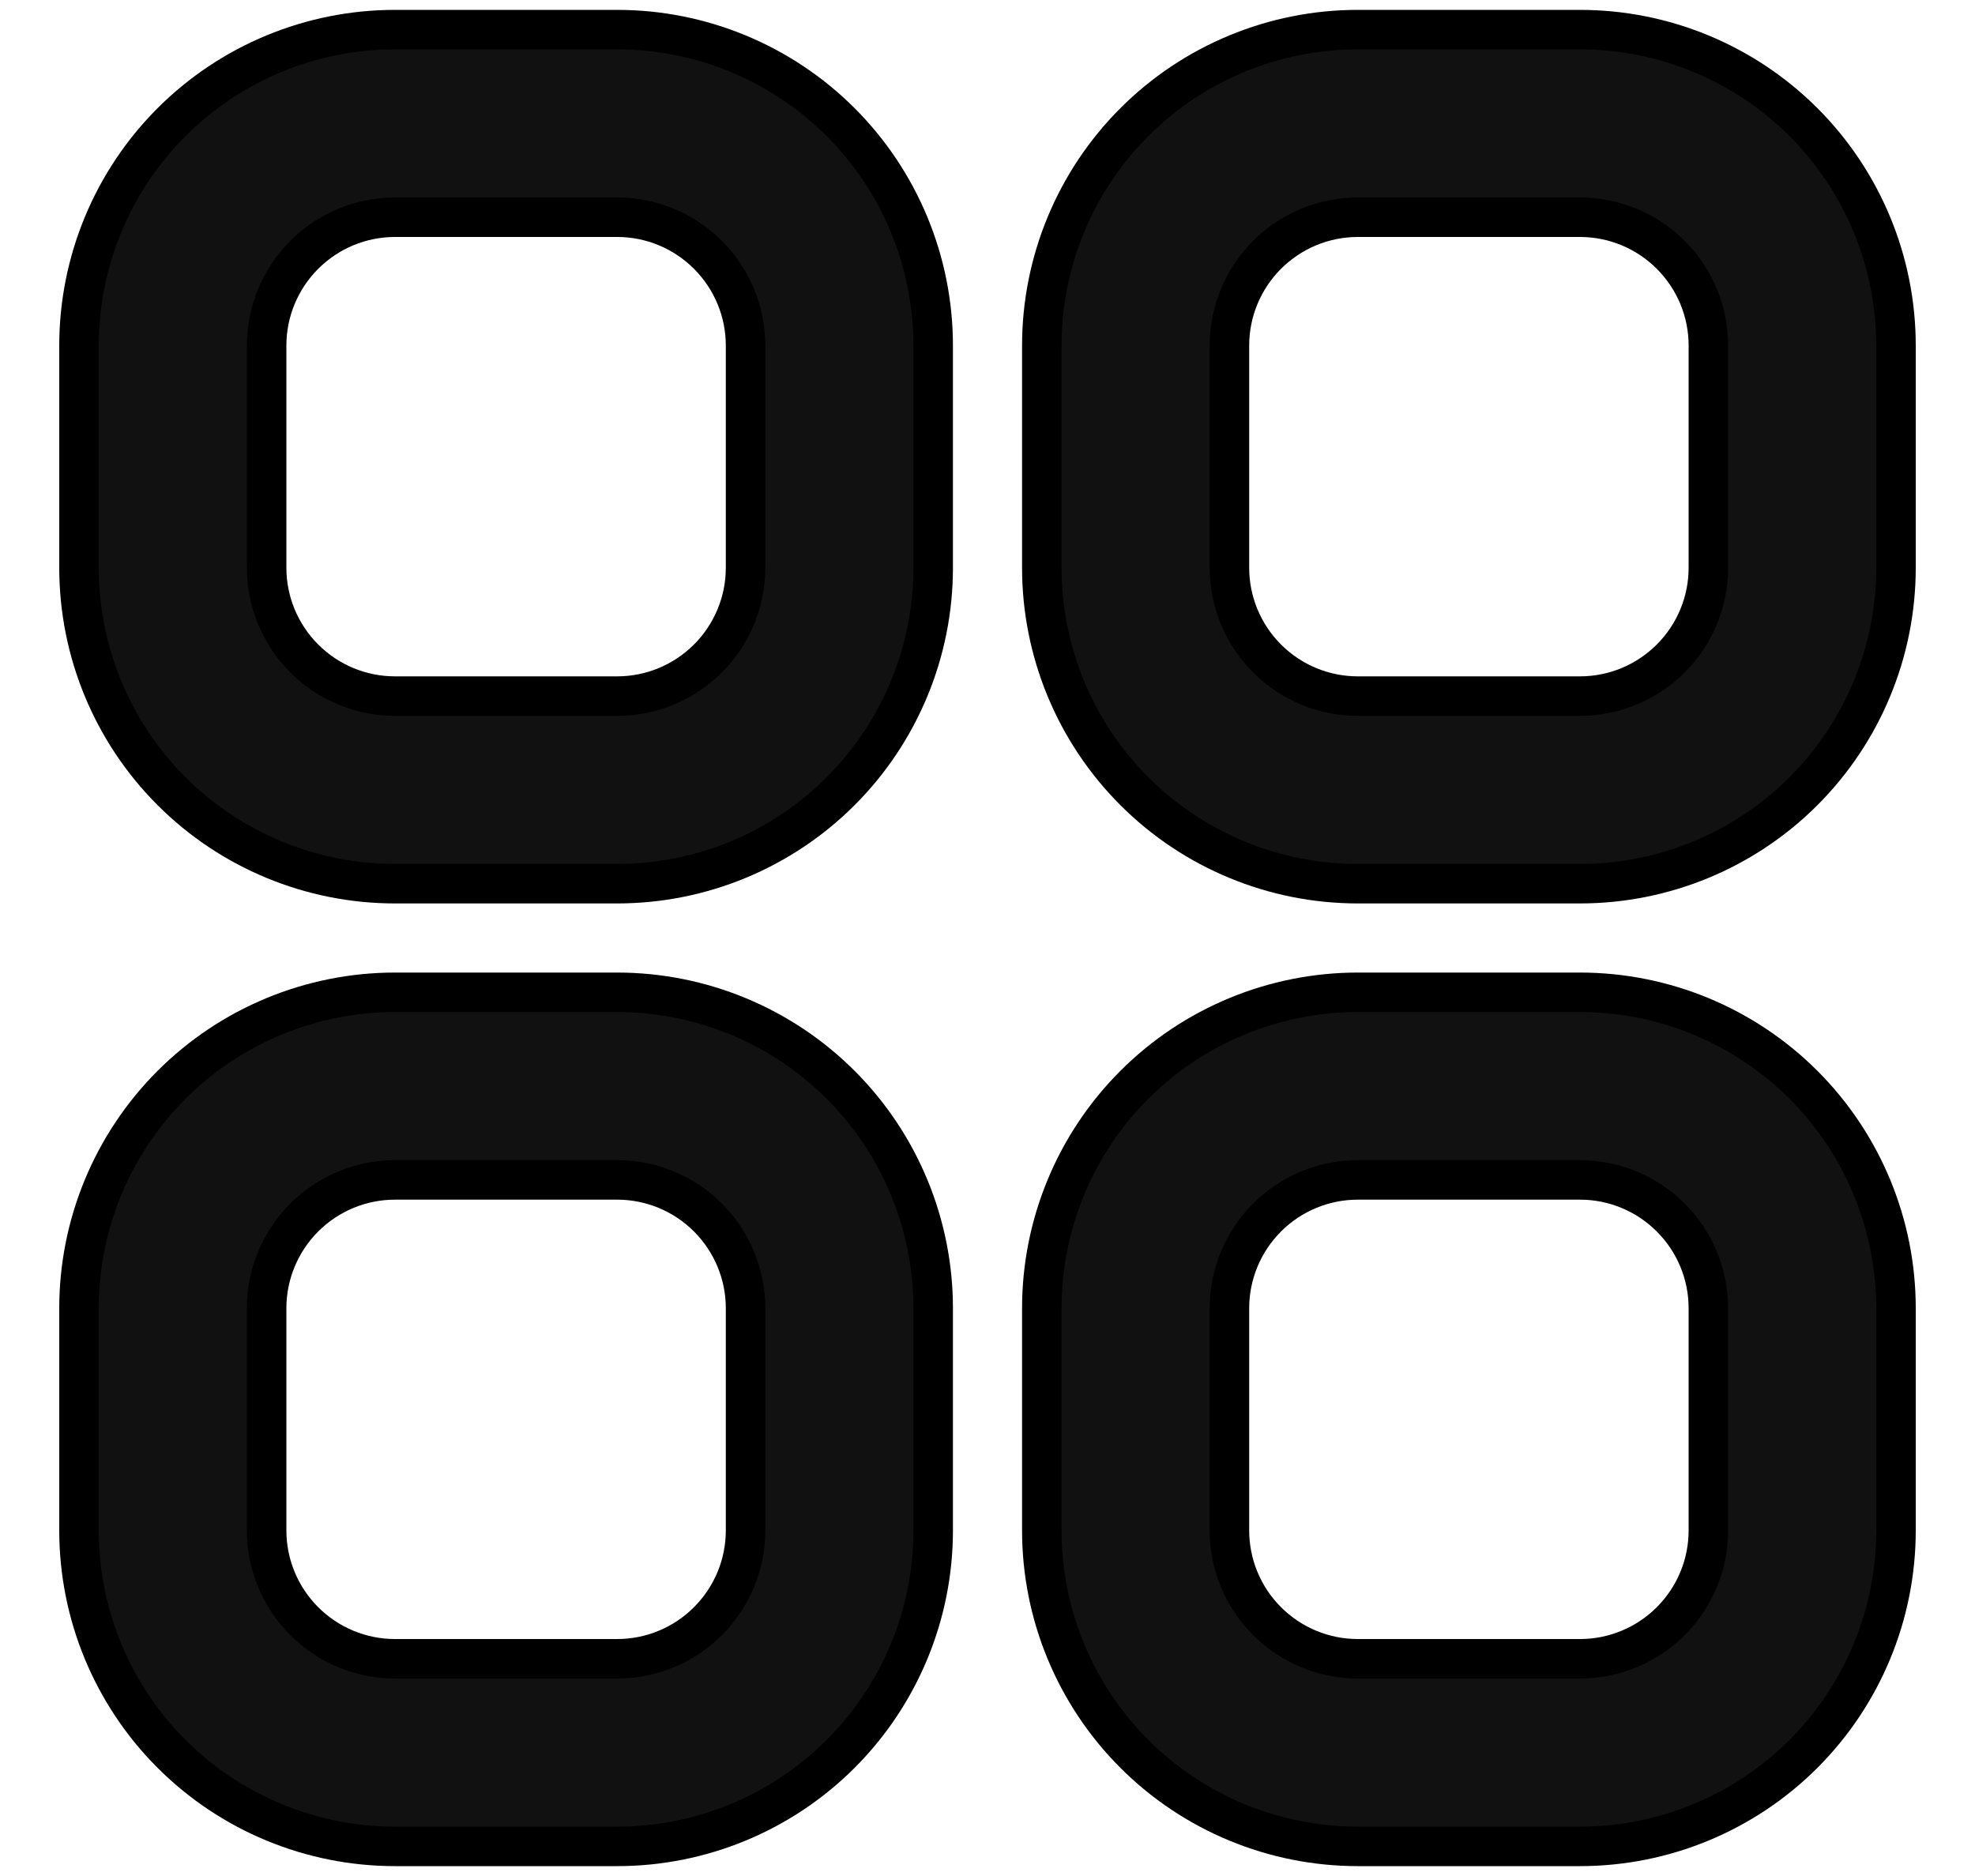 <?xml version="1.0" encoding="UTF-8"?> <svg xmlns="http://www.w3.org/2000/svg" width="20" height="19" viewBox="0 0 20 19" fill="none"> <path d="M6.05 0.3H4C3.151 0.3 2.337 0.637 1.737 1.237C1.137 1.837 0.8 2.651 0.8 3.5V5.75C0.8 6.599 1.137 7.413 1.737 8.013C2.337 8.613 3.151 8.95 4 8.95H6.25C7.099 8.95 7.913 8.613 8.513 8.013C9.113 7.413 9.45 6.599 9.45 5.75V3.5C9.45 2.651 9.113 1.837 8.513 1.237C7.913 0.637 7.099 0.3 6.25 0.3H6.05ZM7.55 5.75C7.55 6.095 7.413 6.425 7.169 6.669C6.925 6.913 6.595 7.05 6.25 7.05H4C3.655 7.05 3.325 6.913 3.081 6.669C2.837 6.425 2.7 6.095 2.7 5.75V3.5C2.7 3.155 2.837 2.825 3.081 2.581C3.325 2.337 3.655 2.2 4 2.2H6.25C6.595 2.2 6.925 2.337 7.169 2.581C7.413 2.825 7.55 3.155 7.55 3.5V5.75Z" fill="#111111" stroke="black" stroke-width="0.4"></path> <path d="M15.8 0.3H13.75C12.901 0.3 12.087 0.637 11.487 1.237C10.887 1.837 10.55 2.651 10.55 3.5V5.75C10.55 6.599 10.887 7.413 11.487 8.013C12.087 8.613 12.901 8.95 13.75 8.95H16C16.849 8.95 17.663 8.613 18.263 8.013C18.863 7.413 19.2 6.599 19.2 5.75V3.5C19.2 2.651 18.863 1.837 18.263 1.237C17.663 0.637 16.849 0.3 16 0.3H15.8ZM17.3 5.75C17.3 6.095 17.163 6.425 16.919 6.669C16.675 6.913 16.345 7.05 16 7.05H13.75C13.405 7.05 13.075 6.913 12.831 6.669C12.587 6.425 12.45 6.095 12.45 5.75V3.5C12.45 3.155 12.587 2.825 12.831 2.581C13.075 2.337 13.405 2.2 13.75 2.2H16C16.345 2.2 16.675 2.337 16.919 2.581C17.163 2.825 17.3 3.155 17.3 3.5V5.75Z" fill="#111111" stroke="black" stroke-width="0.4"></path> <path d="M6.25 10.05H4C3.151 10.05 2.337 10.387 1.737 10.987C1.137 11.587 0.8 12.401 0.8 13.25V15.5C0.8 16.349 1.137 17.163 1.737 17.763C2.337 18.363 3.151 18.7 4 18.7H6.25C7.099 18.7 7.913 18.363 8.513 17.763C9.113 17.163 9.45 16.349 9.45 15.5V13.25C9.45 12.401 9.113 11.587 8.513 10.987C7.913 10.387 7.099 10.05 6.25 10.05ZM7.55 15.5C7.55 15.845 7.413 16.175 7.169 16.419C6.925 16.663 6.595 16.8 6.25 16.8H4C3.655 16.8 3.325 16.663 3.081 16.419C2.837 16.175 2.7 15.845 2.7 15.5V13.25C2.7 12.905 2.837 12.575 3.081 12.331C3.325 12.087 3.655 11.95 4 11.95H6.25C6.595 11.95 6.925 12.087 7.169 12.331C7.413 12.575 7.55 12.905 7.55 13.25V15.5Z" fill="#111111" stroke="black" stroke-width="0.4"></path> <path d="M16 10.05H13.75C12.901 10.05 12.087 10.387 11.487 10.987C10.887 11.587 10.55 12.401 10.55 13.25V15.5C10.55 16.349 10.887 17.163 11.487 17.763C12.087 18.363 12.901 18.7 13.75 18.7H16C16.849 18.7 17.663 18.363 18.263 17.763C18.863 17.163 19.2 16.349 19.2 15.5V13.25C19.2 12.401 18.863 11.587 18.263 10.987C17.663 10.387 16.849 10.05 16 10.05ZM17.3 15.5C17.3 15.845 17.163 16.175 16.919 16.419C16.675 16.663 16.345 16.8 16 16.8H13.75C13.405 16.8 13.075 16.663 12.831 16.419C12.587 16.175 12.45 15.845 12.45 15.5V13.25C12.45 12.905 12.587 12.575 12.831 12.331C13.075 12.087 13.405 11.95 13.75 11.95H16C16.345 11.95 16.675 12.087 16.919 12.331C17.163 12.575 17.3 12.905 17.3 13.25V15.5Z" fill="#111111" stroke="black" stroke-width="0.4"></path> </svg> 